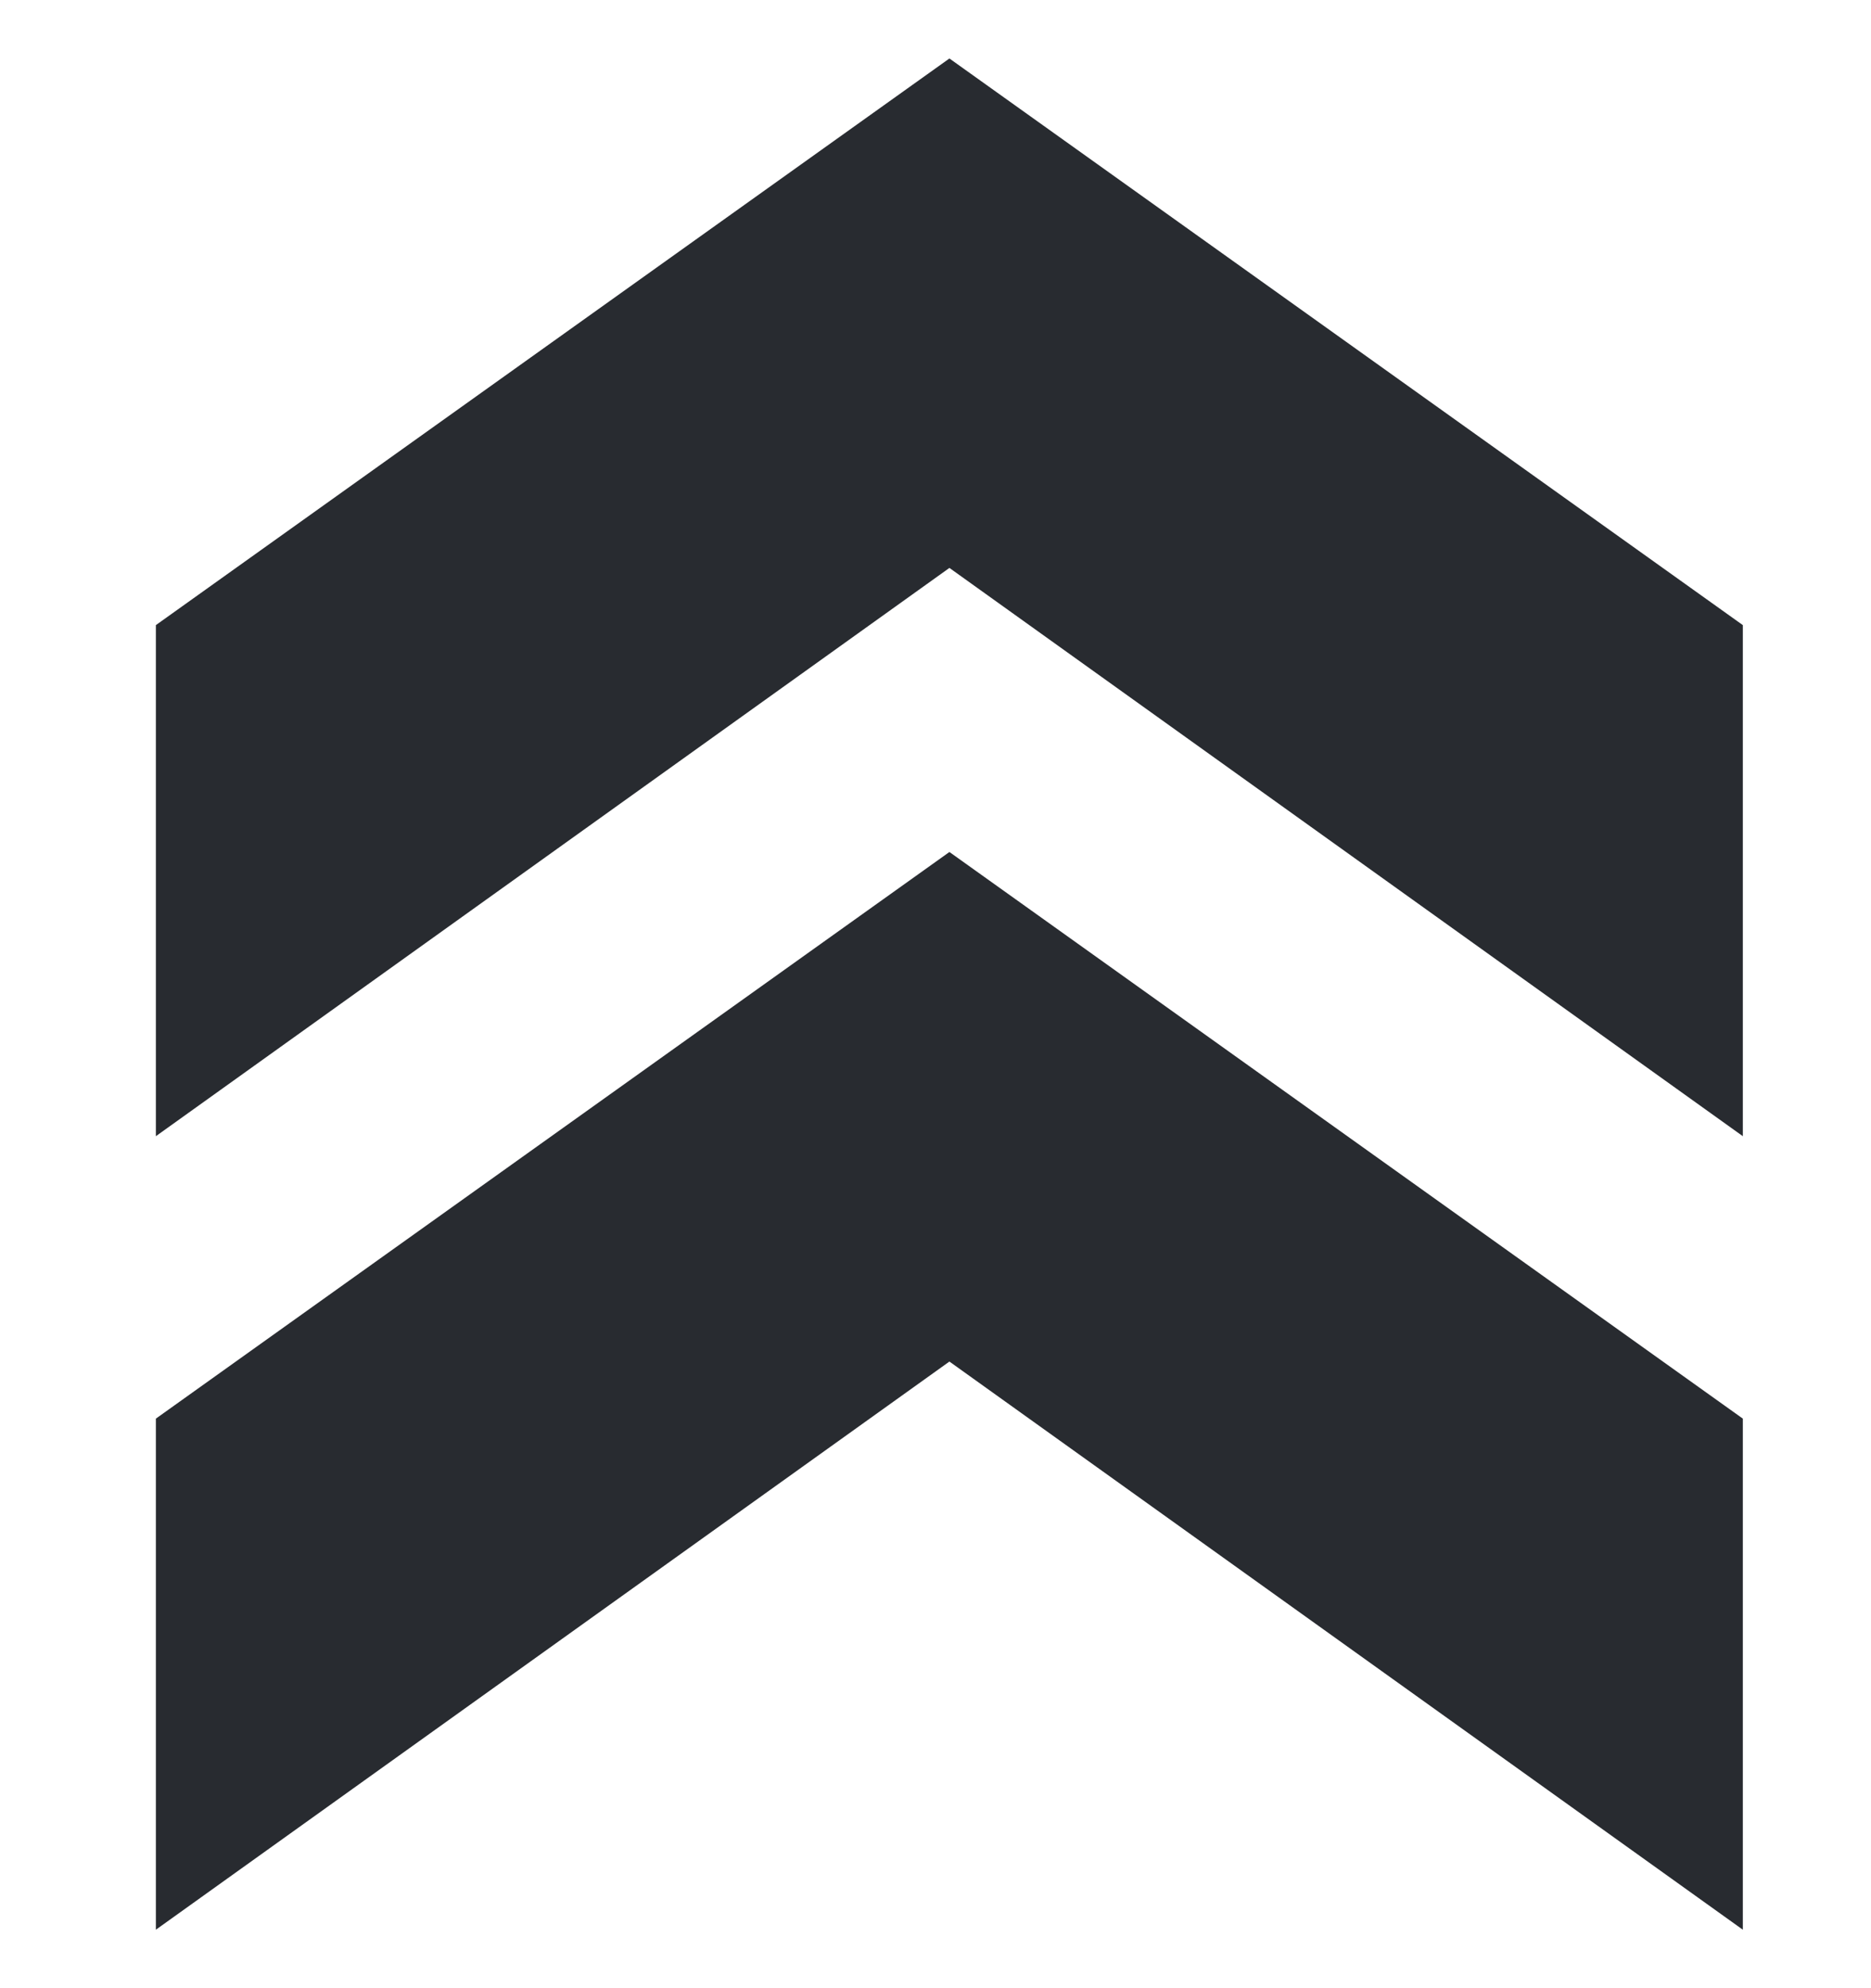 <svg width="16" height="17" viewBox="0 0 16 17" fill="none" xmlns="http://www.w3.org/2000/svg">
<g clip-path="url(#clip0_4141_365)">
<path d="M1.333 9.715V5.345L8.119 0.5L14.904 5.345V9.715L8.119 4.856L1.333 9.715Z" fill="#282B30"/>
<path d="M1.333 16.5V12.13L8.119 7.285L14.904 12.13V16.5L8.119 11.642L1.333 16.5Z" fill="#282B30"/>
</g>
<defs>
<clipPath id="clip0_4141_365">
<rect width="16" height="16" fill="white" transform="translate(0 0.5)"/>
</clipPath>
</defs>
</svg>
